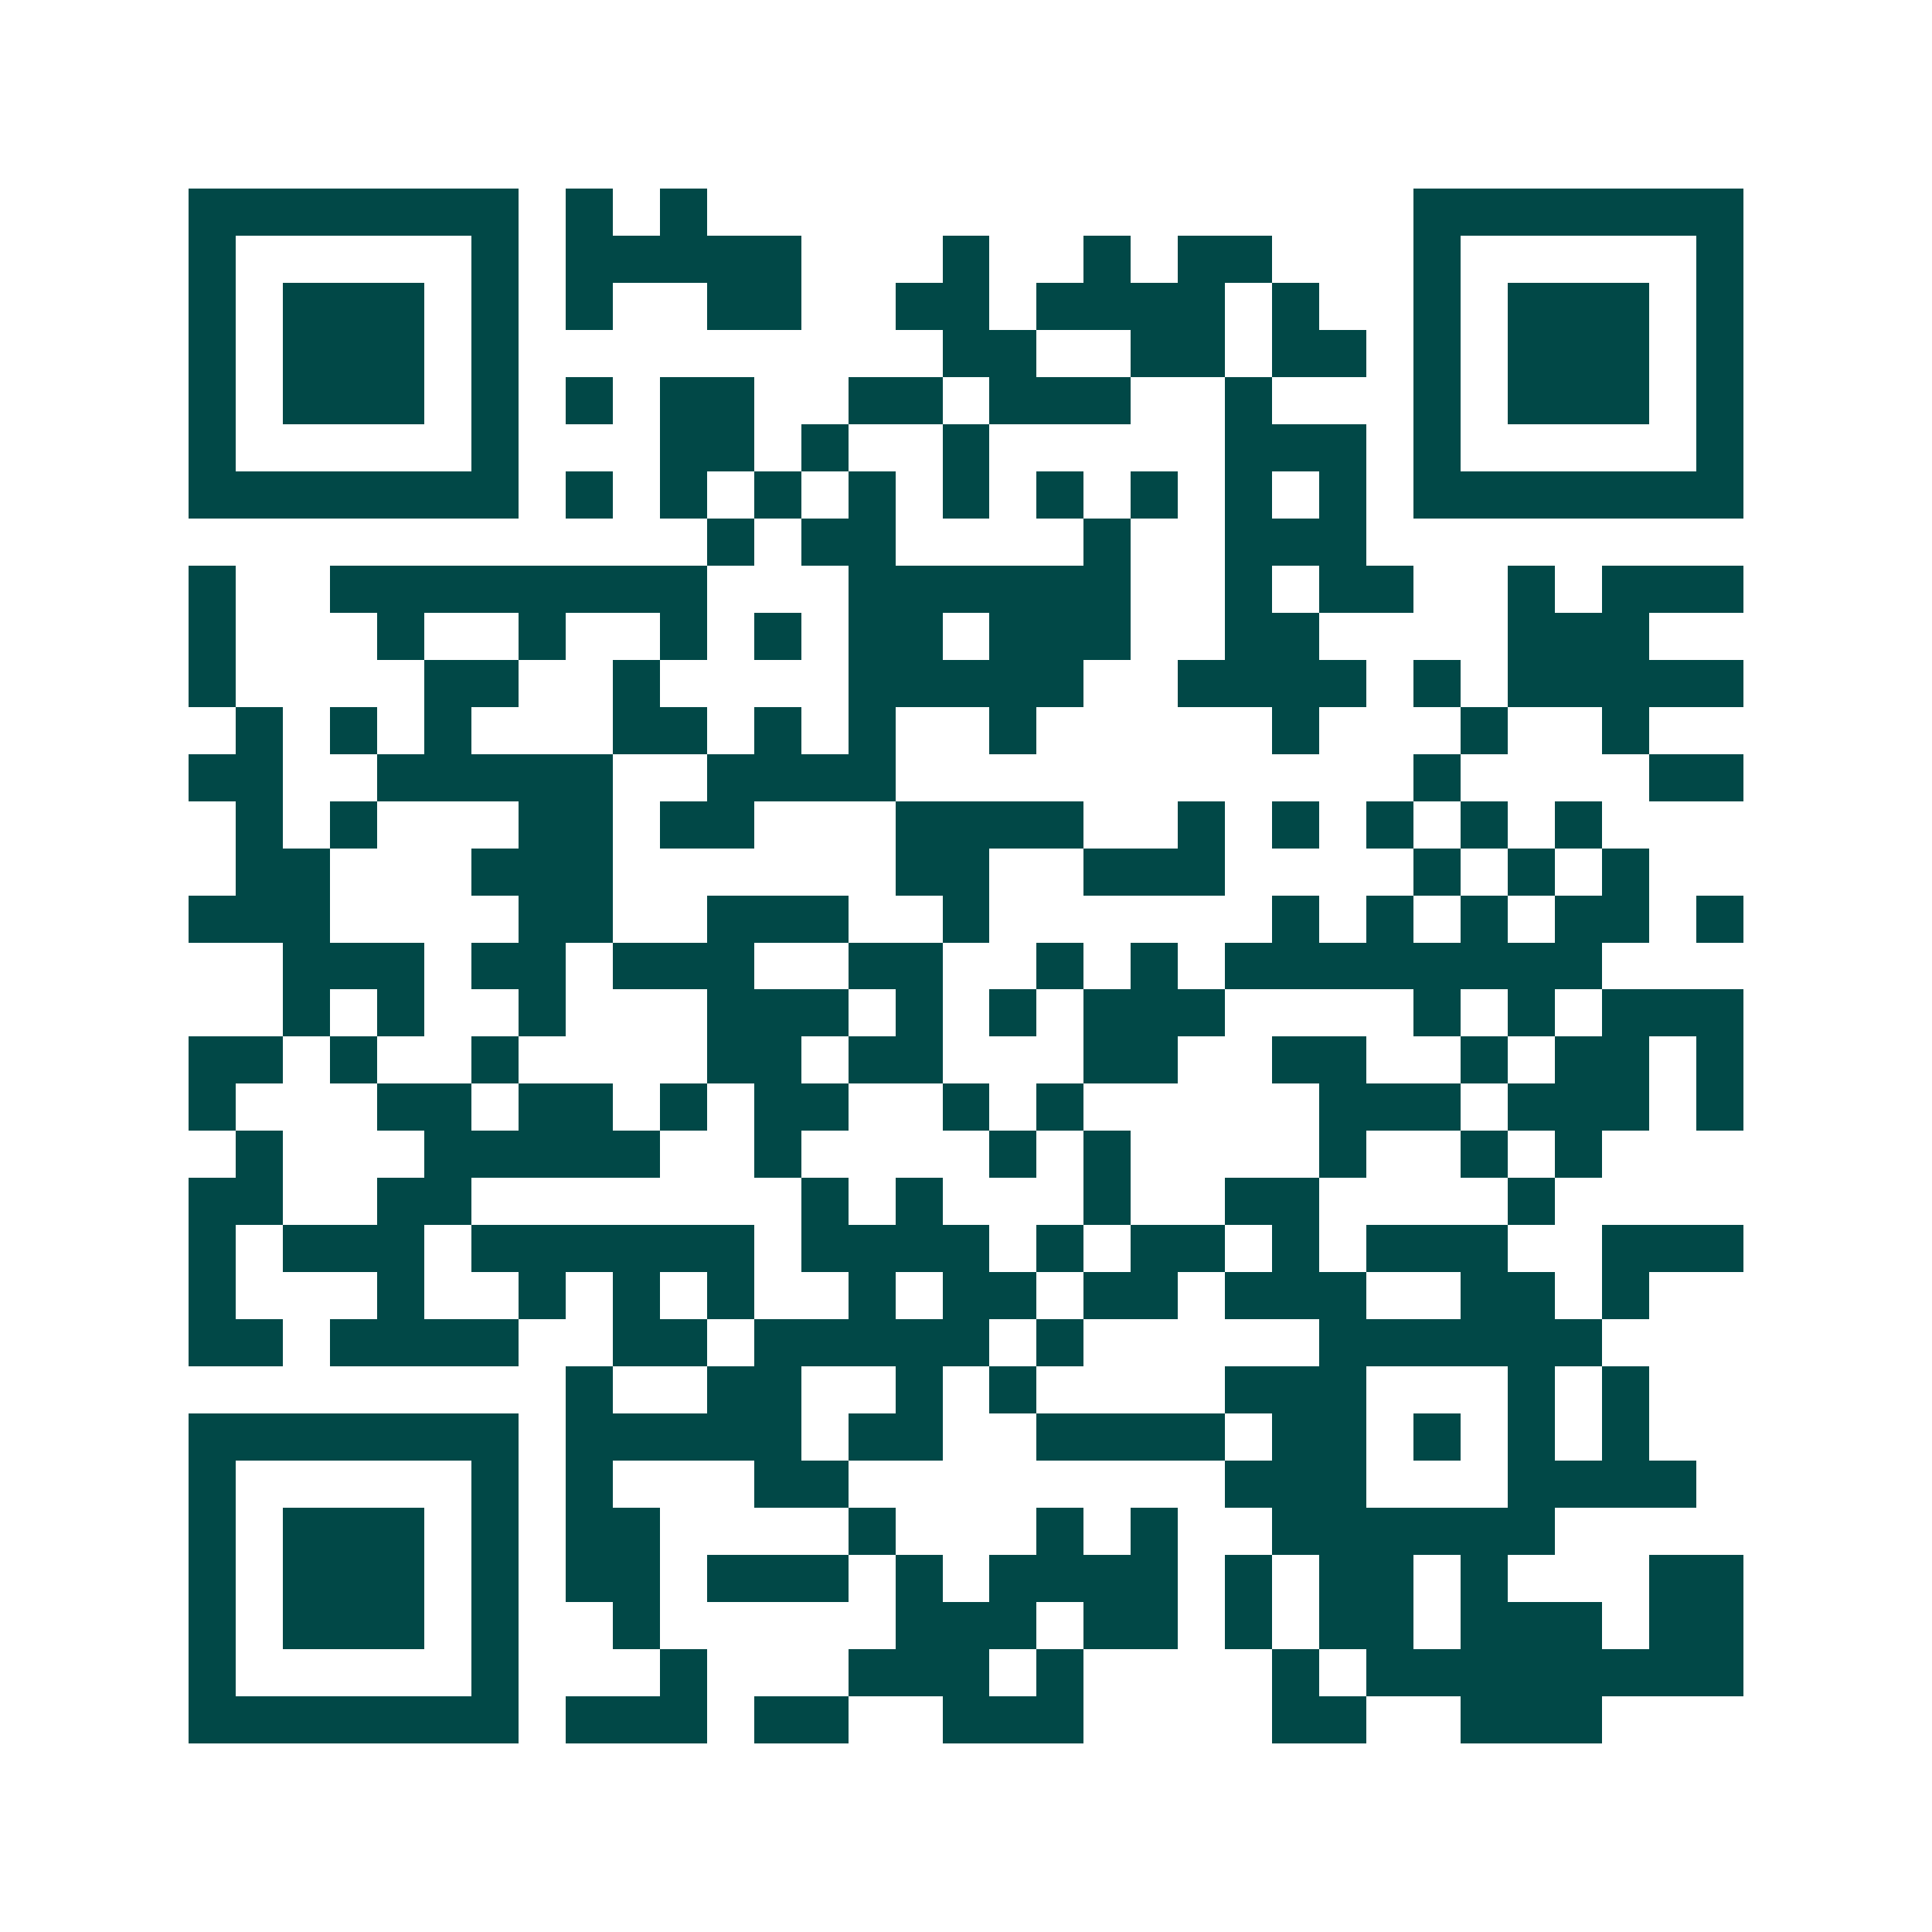 <svg xmlns="http://www.w3.org/2000/svg" width="200" height="200" viewBox="0 0 41 41" shape-rendering="crispEdges"><path fill="#ffffff" d="M0 0h41v41H0z"/><path stroke="#014847" d="M4 4.5h7m1 0h1m1 0h1m15 0h7M4 5.5h1m5 0h1m1 0h5m3 0h1m2 0h1m1 0h2m3 0h1m5 0h1M4 6.5h1m1 0h3m1 0h1m1 0h1m2 0h2m2 0h2m1 0h4m1 0h1m2 0h1m1 0h3m1 0h1M4 7.5h1m1 0h3m1 0h1m9 0h2m2 0h2m1 0h2m1 0h1m1 0h3m1 0h1M4 8.5h1m1 0h3m1 0h1m1 0h1m1 0h2m2 0h2m1 0h3m2 0h1m3 0h1m1 0h3m1 0h1M4 9.5h1m5 0h1m3 0h2m1 0h1m2 0h1m5 0h3m1 0h1m5 0h1M4 10.5h7m1 0h1m1 0h1m1 0h1m1 0h1m1 0h1m1 0h1m1 0h1m1 0h1m1 0h1m1 0h7M15 11.5h1m1 0h2m4 0h1m2 0h3M4 12.5h1m2 0h8m3 0h6m2 0h1m1 0h2m2 0h1m1 0h3M4 13.5h1m3 0h1m2 0h1m2 0h1m1 0h1m1 0h2m1 0h3m2 0h2m4 0h3M4 14.5h1m4 0h2m2 0h1m4 0h5m2 0h4m1 0h1m1 0h5M5 15.5h1m1 0h1m1 0h1m3 0h2m1 0h1m1 0h1m2 0h1m5 0h1m3 0h1m2 0h1M4 16.5h2m2 0h5m2 0h4m11 0h1m4 0h2M5 17.5h1m1 0h1m3 0h2m1 0h2m3 0h4m2 0h1m1 0h1m1 0h1m1 0h1m1 0h1M5 18.5h2m3 0h3m6 0h2m2 0h3m4 0h1m1 0h1m1 0h1M4 19.5h3m4 0h2m2 0h3m2 0h1m6 0h1m1 0h1m1 0h1m1 0h2m1 0h1M6 20.5h3m1 0h2m1 0h3m2 0h2m2 0h1m1 0h1m1 0h8M6 21.5h1m1 0h1m2 0h1m3 0h3m1 0h1m1 0h1m1 0h3m4 0h1m1 0h1m1 0h3M4 22.5h2m1 0h1m2 0h1m4 0h2m1 0h2m3 0h2m2 0h2m2 0h1m1 0h2m1 0h1M4 23.5h1m3 0h2m1 0h2m1 0h1m1 0h2m2 0h1m1 0h1m5 0h3m1 0h3m1 0h1M5 24.5h1m3 0h5m2 0h1m4 0h1m1 0h1m4 0h1m2 0h1m1 0h1M4 25.5h2m2 0h2m7 0h1m1 0h1m3 0h1m2 0h2m4 0h1M4 26.5h1m1 0h3m1 0h6m1 0h4m1 0h1m1 0h2m1 0h1m1 0h3m2 0h3M4 27.5h1m3 0h1m2 0h1m1 0h1m1 0h1m2 0h1m1 0h2m1 0h2m1 0h3m2 0h2m1 0h1M4 28.5h2m1 0h4m2 0h2m1 0h5m1 0h1m5 0h6M12 29.5h1m2 0h2m2 0h1m1 0h1m4 0h3m3 0h1m1 0h1M4 30.5h7m1 0h5m1 0h2m2 0h4m1 0h2m1 0h1m1 0h1m1 0h1M4 31.5h1m5 0h1m1 0h1m3 0h2m8 0h3m3 0h4M4 32.5h1m1 0h3m1 0h1m1 0h2m4 0h1m3 0h1m1 0h1m2 0h6M4 33.5h1m1 0h3m1 0h1m1 0h2m1 0h3m1 0h1m1 0h4m1 0h1m1 0h2m1 0h1m3 0h2M4 34.5h1m1 0h3m1 0h1m2 0h1m5 0h3m1 0h2m1 0h1m1 0h2m1 0h3m1 0h2M4 35.5h1m5 0h1m3 0h1m3 0h3m1 0h1m4 0h1m1 0h8M4 36.5h7m1 0h3m1 0h2m2 0h3m4 0h2m2 0h3"/></svg>
